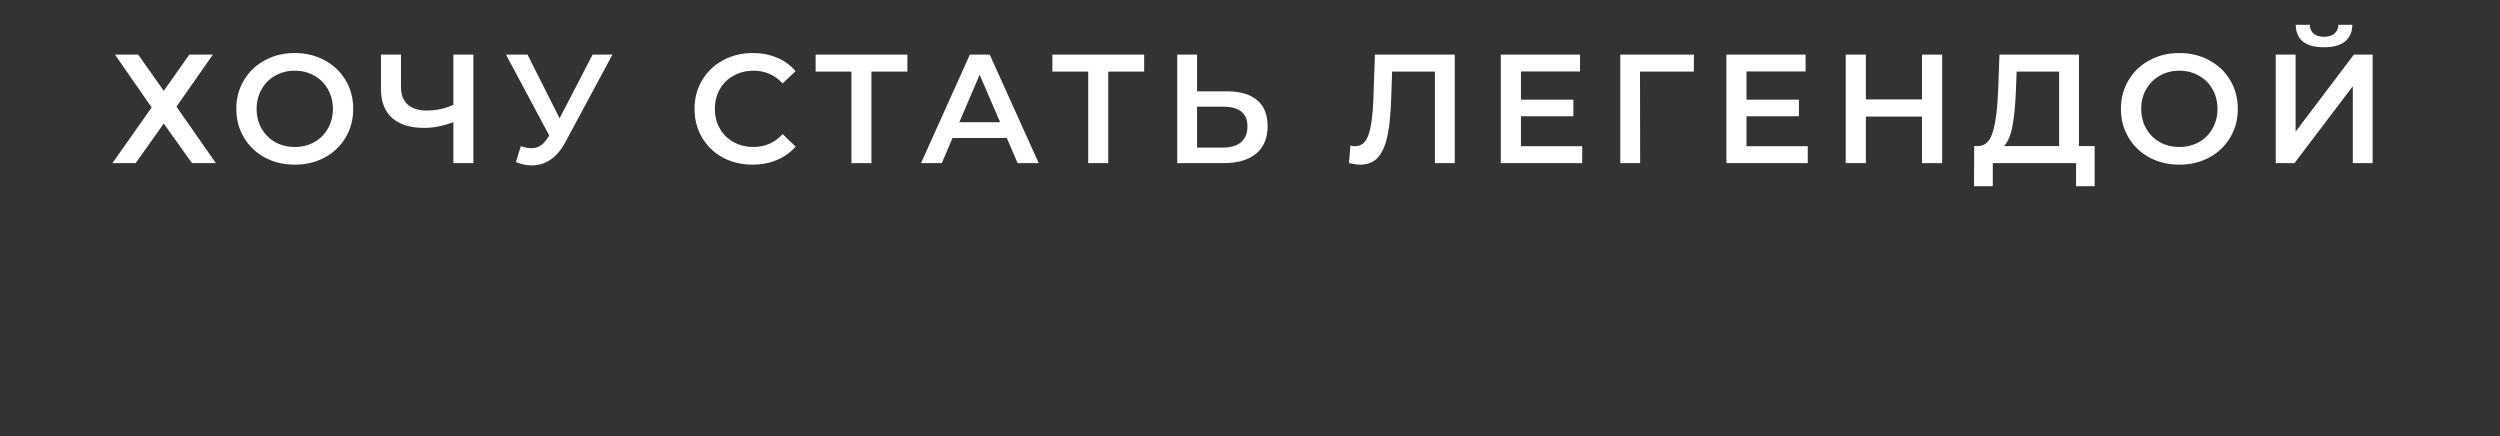 <?xml version="1.0" encoding="UTF-8"?> <svg xmlns="http://www.w3.org/2000/svg" width="258" height="45" viewBox="0 0 258 45" fill="none"><rect x="0" y="0" width="258" height="45" fill="#333333" stroke="none"/> <path d="M14.259 5.632L16.899 9.376L19.539 5.632H21.971L18.211 11.008L22.275 16.832H19.811L16.899 12.752L14.003 16.832H11.603L15.651 11.088L11.859 5.632H14.259ZM30.419 16.992C29.277 16.992 28.248 16.747 27.331 16.256C26.413 15.755 25.693 15.067 25.171 14.192C24.648 13.307 24.387 12.32 24.387 11.232C24.387 10.144 24.648 9.163 25.171 8.288C25.693 7.403 26.413 6.715 27.331 6.224C28.248 5.723 29.277 5.472 30.419 5.472C31.56 5.472 32.589 5.723 33.507 6.224C34.424 6.715 35.144 7.398 35.667 8.272C36.189 9.147 36.451 10.134 36.451 11.232C36.451 12.331 36.189 13.318 35.667 14.192C35.144 15.067 34.424 15.755 33.507 16.256C32.589 16.747 31.56 16.992 30.419 16.992ZM30.419 15.168C31.165 15.168 31.837 15.003 32.435 14.672C33.032 14.331 33.501 13.862 33.843 13.264C34.184 12.656 34.355 11.979 34.355 11.232C34.355 10.486 34.184 9.814 33.843 9.216C33.501 8.608 33.032 8.139 32.435 7.808C31.837 7.467 31.165 7.296 30.419 7.296C29.672 7.296 29 7.467 28.403 7.808C27.805 8.139 27.336 8.608 26.995 9.216C26.653 9.814 26.483 10.486 26.483 11.232C26.483 11.979 26.653 12.656 26.995 13.264C27.336 13.862 27.805 14.331 28.403 14.672C29 15.003 29.672 15.168 30.419 15.168ZM48.852 5.632V16.832H46.788V12.608C45.732 13.003 44.729 13.2 43.78 13.2C42.351 13.2 41.247 12.859 40.468 12.176C39.7 11.483 39.316 10.491 39.316 9.2V5.632H41.38V8.976C41.38 9.766 41.609 10.368 42.068 10.784C42.527 11.2 43.183 11.408 44.036 11.408C45.007 11.408 45.924 11.211 46.788 10.816V5.632H48.852ZM63.207 5.632L58.343 14.672C57.916 15.472 57.404 16.075 56.807 16.48C56.22 16.875 55.58 17.072 54.887 17.072C54.332 17.072 53.783 16.955 53.239 16.72L53.751 15.088C54.188 15.227 54.551 15.296 54.839 15.296C55.511 15.296 56.066 14.95 56.503 14.256L56.679 13.984L52.215 5.632H54.439L57.751 12.208L61.159 5.632H63.207ZM77.662 16.992C76.531 16.992 75.507 16.747 74.59 16.256C73.683 15.755 72.968 15.067 72.446 14.192C71.934 13.318 71.678 12.331 71.678 11.232C71.678 10.134 71.939 9.147 72.462 8.272C72.984 7.398 73.699 6.715 74.606 6.224C75.523 5.723 76.547 5.472 77.678 5.472C78.595 5.472 79.432 5.632 80.19 5.952C80.947 6.272 81.587 6.736 82.11 7.344L80.766 8.608C79.955 7.734 78.958 7.296 77.774 7.296C77.006 7.296 76.318 7.467 75.71 7.808C75.102 8.139 74.627 8.603 74.286 9.2C73.944 9.798 73.774 10.475 73.774 11.232C73.774 11.99 73.944 12.667 74.286 13.264C74.627 13.862 75.102 14.331 75.71 14.672C76.318 15.003 77.006 15.168 77.774 15.168C78.958 15.168 79.955 14.726 80.766 13.84L82.11 15.12C81.587 15.728 80.942 16.192 80.174 16.512C79.416 16.832 78.579 16.992 77.662 16.992ZM93.644 7.392H89.932V16.832H87.868V7.392H84.172V5.632H93.644V7.392ZM103.899 14.24H98.299L97.195 16.832H95.051L100.091 5.632H102.139L107.195 16.832H105.019L103.899 14.24ZM103.211 12.608L101.099 7.712L99.003 12.608H103.211ZM118.078 7.392H114.366V16.832H112.302V7.392H108.606V5.632H118.078V7.392ZM126.64 9.424C127.984 9.424 129.014 9.728 129.728 10.336C130.454 10.934 130.816 11.824 130.816 13.008C130.816 14.246 130.422 15.195 129.632 15.856C128.843 16.507 127.734 16.832 126.304 16.832H121.488V5.632H123.536V9.424H126.64ZM126.208 15.232C127.019 15.232 127.643 15.046 128.08 14.672C128.518 14.299 128.736 13.755 128.736 13.04C128.736 11.686 127.894 11.008 126.208 11.008H123.536V15.232H126.208ZM150.131 5.632V16.832H148.083V7.392H143.667L143.571 10.192C143.517 11.76 143.389 13.035 143.187 14.016C142.984 14.987 142.659 15.728 142.211 16.24C141.763 16.742 141.144 16.992 140.355 16.992C140.077 16.992 139.699 16.939 139.219 16.832L139.363 15.024C139.501 15.067 139.661 15.088 139.843 15.088C140.493 15.088 140.952 14.704 141.219 13.936C141.496 13.158 141.667 11.936 141.731 10.272L141.891 5.632H150.131ZM163.282 15.088V16.832H154.882V5.632H163.058V7.376H156.962V10.288H162.37V12H156.962V15.088H163.282ZM174.8 7.392H169.248L169.264 16.832H167.216V5.632H174.816L174.8 7.392ZM186.56 15.088V16.832H178.16V5.632H186.336V7.376H180.24V10.288H185.648V12H180.24V15.088H186.56ZM200.43 5.632V16.832H198.35V12.032H192.558V16.832H190.478V5.632H192.558V10.256H198.35V5.632H200.43ZM216.167 15.072V19.216H214.247V16.832H205.655V19.216H203.719L203.735 15.072H204.215C204.919 15.04 205.409 14.523 205.687 13.52C205.975 12.507 206.151 11.062 206.215 9.184L206.343 5.632H214.551V15.072H216.167ZM208.039 9.376C207.985 10.827 207.868 12.038 207.687 13.008C207.505 13.968 207.217 14.656 206.823 15.072H212.503V7.392H208.119L208.039 9.376ZM224.909 16.992C223.768 16.992 222.739 16.747 221.821 16.256C220.904 15.755 220.184 15.067 219.661 14.192C219.139 13.307 218.877 12.32 218.877 11.232C218.877 10.144 219.139 9.163 219.661 8.288C220.184 7.403 220.904 6.715 221.821 6.224C222.739 5.723 223.768 5.472 224.909 5.472C226.051 5.472 227.08 5.723 227.997 6.224C228.915 6.715 229.635 7.398 230.157 8.272C230.68 9.147 230.941 10.134 230.941 11.232C230.941 12.331 230.68 13.318 230.157 14.192C229.635 15.067 228.915 15.755 227.997 16.256C227.08 16.747 226.051 16.992 224.909 16.992ZM224.909 15.168C225.656 15.168 226.328 15.003 226.925 14.672C227.523 14.331 227.992 13.862 228.333 13.264C228.675 12.656 228.845 11.979 228.845 11.232C228.845 10.486 228.675 9.814 228.333 9.216C227.992 8.608 227.523 8.139 226.925 7.808C226.328 7.467 225.656 7.296 224.909 7.296C224.163 7.296 223.491 7.467 222.893 7.808C222.296 8.139 221.827 8.608 221.485 9.216C221.144 9.814 220.973 10.486 220.973 11.232C220.973 11.979 221.144 12.656 221.485 13.264C221.827 13.862 222.296 14.331 222.893 14.672C223.491 15.003 224.163 15.168 224.909 15.168ZM234.857 5.632H236.905V13.584L242.921 5.632H244.857V16.832H242.809V8.896L236.793 16.832H234.857V5.632ZM239.833 4.88C238.873 4.88 238.148 4.683 237.657 4.288C237.177 3.894 236.932 3.318 236.921 2.56H238.377C238.388 2.955 238.516 3.259 238.761 3.472C239.006 3.686 239.364 3.792 239.833 3.792C240.292 3.792 240.649 3.686 240.905 3.472C241.172 3.259 241.31 2.955 241.321 2.56H242.761C242.75 3.307 242.494 3.883 241.993 4.288C241.502 4.683 240.782 4.88 239.833 4.88Z" fill="white"></path> </svg> 